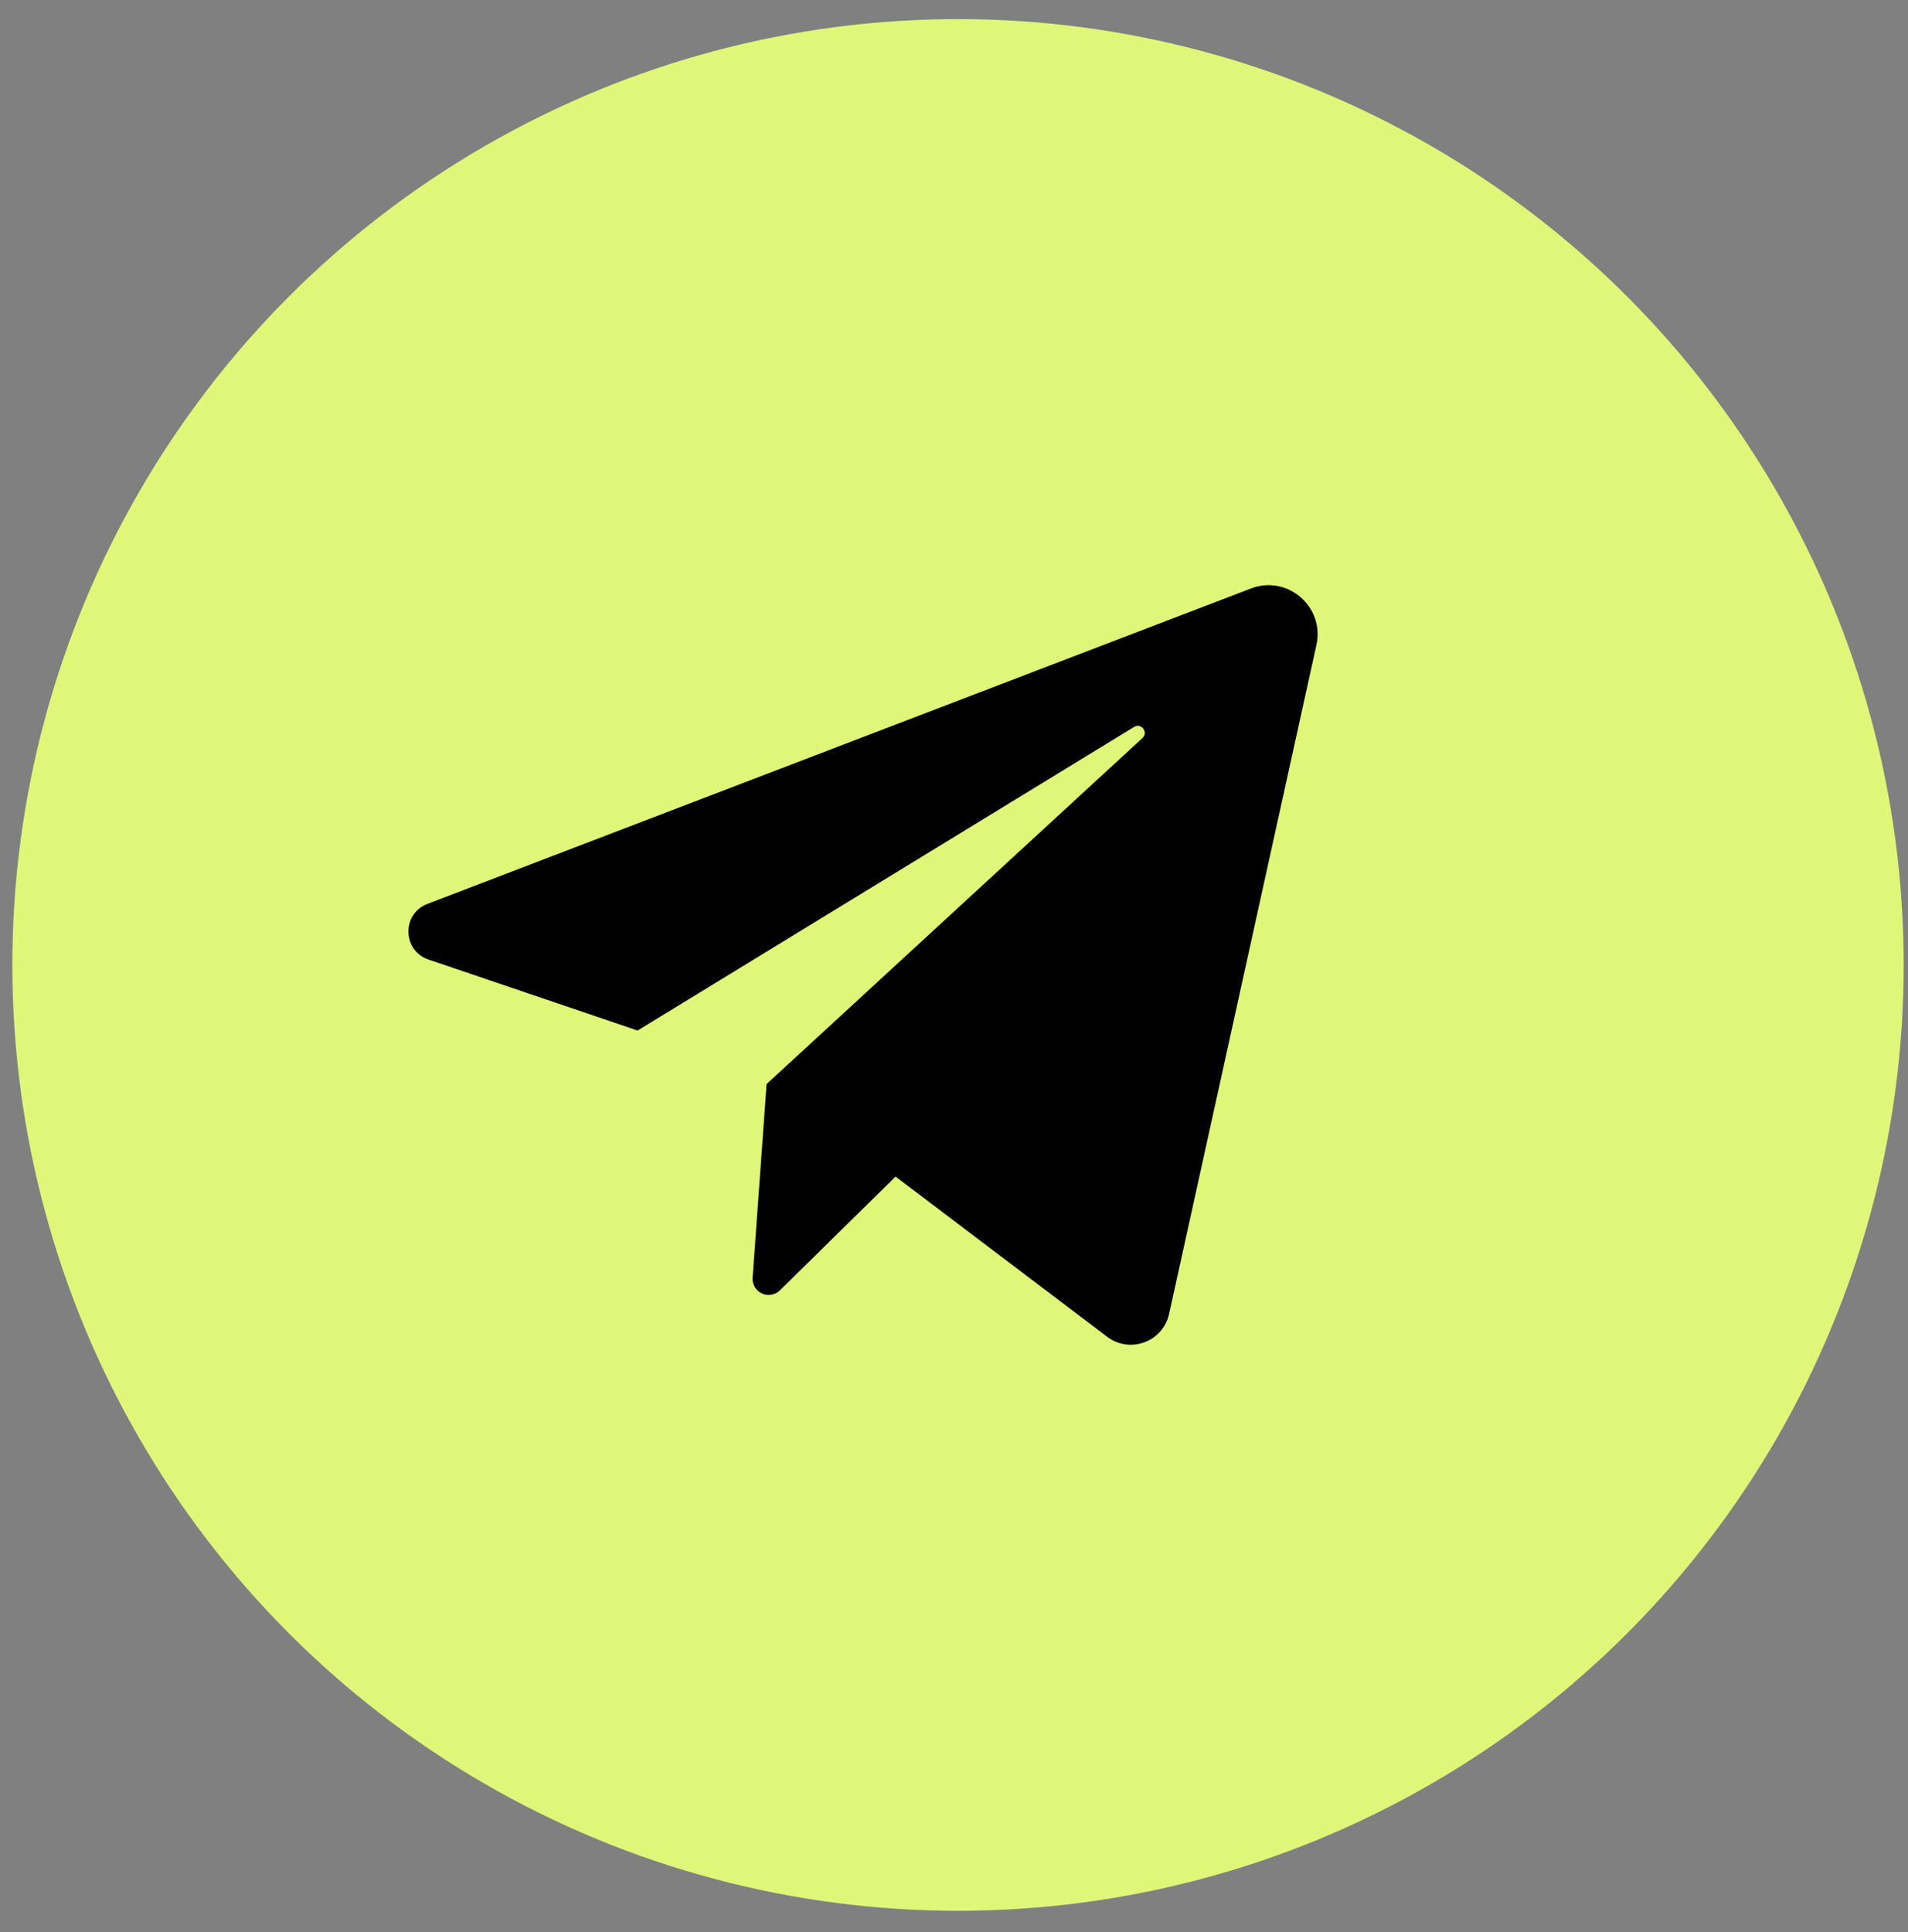 <?xml version="1.0" encoding="UTF-8"?> <svg xmlns="http://www.w3.org/2000/svg" width="80" height="81" viewBox="0 0 80 81" fill="none"><rect x="0" y="0" width="80" height="81" fill="#808080" stroke="none"/> <circle cx="40.169" cy="40.452" r="39.651" fill="#DFF679"></circle> <path d="M17.965 40.224L26.733 43.201L47.551 30.474C47.853 30.29 48.162 30.7 47.902 30.94L32.142 45.446L31.556 53.567C31.547 53.703 31.579 53.839 31.648 53.957C31.718 54.074 31.821 54.168 31.945 54.225C32.069 54.282 32.207 54.3 32.341 54.277C32.476 54.254 32.6 54.191 32.697 54.096L37.55 49.324L46.421 56.038C47.377 56.763 48.761 56.252 49.019 55.081L55.196 27.035C55.548 25.435 53.98 24.085 52.451 24.67L17.921 37.893C16.838 38.308 16.868 39.851 17.965 40.224Z" fill="black"></path> </svg> 